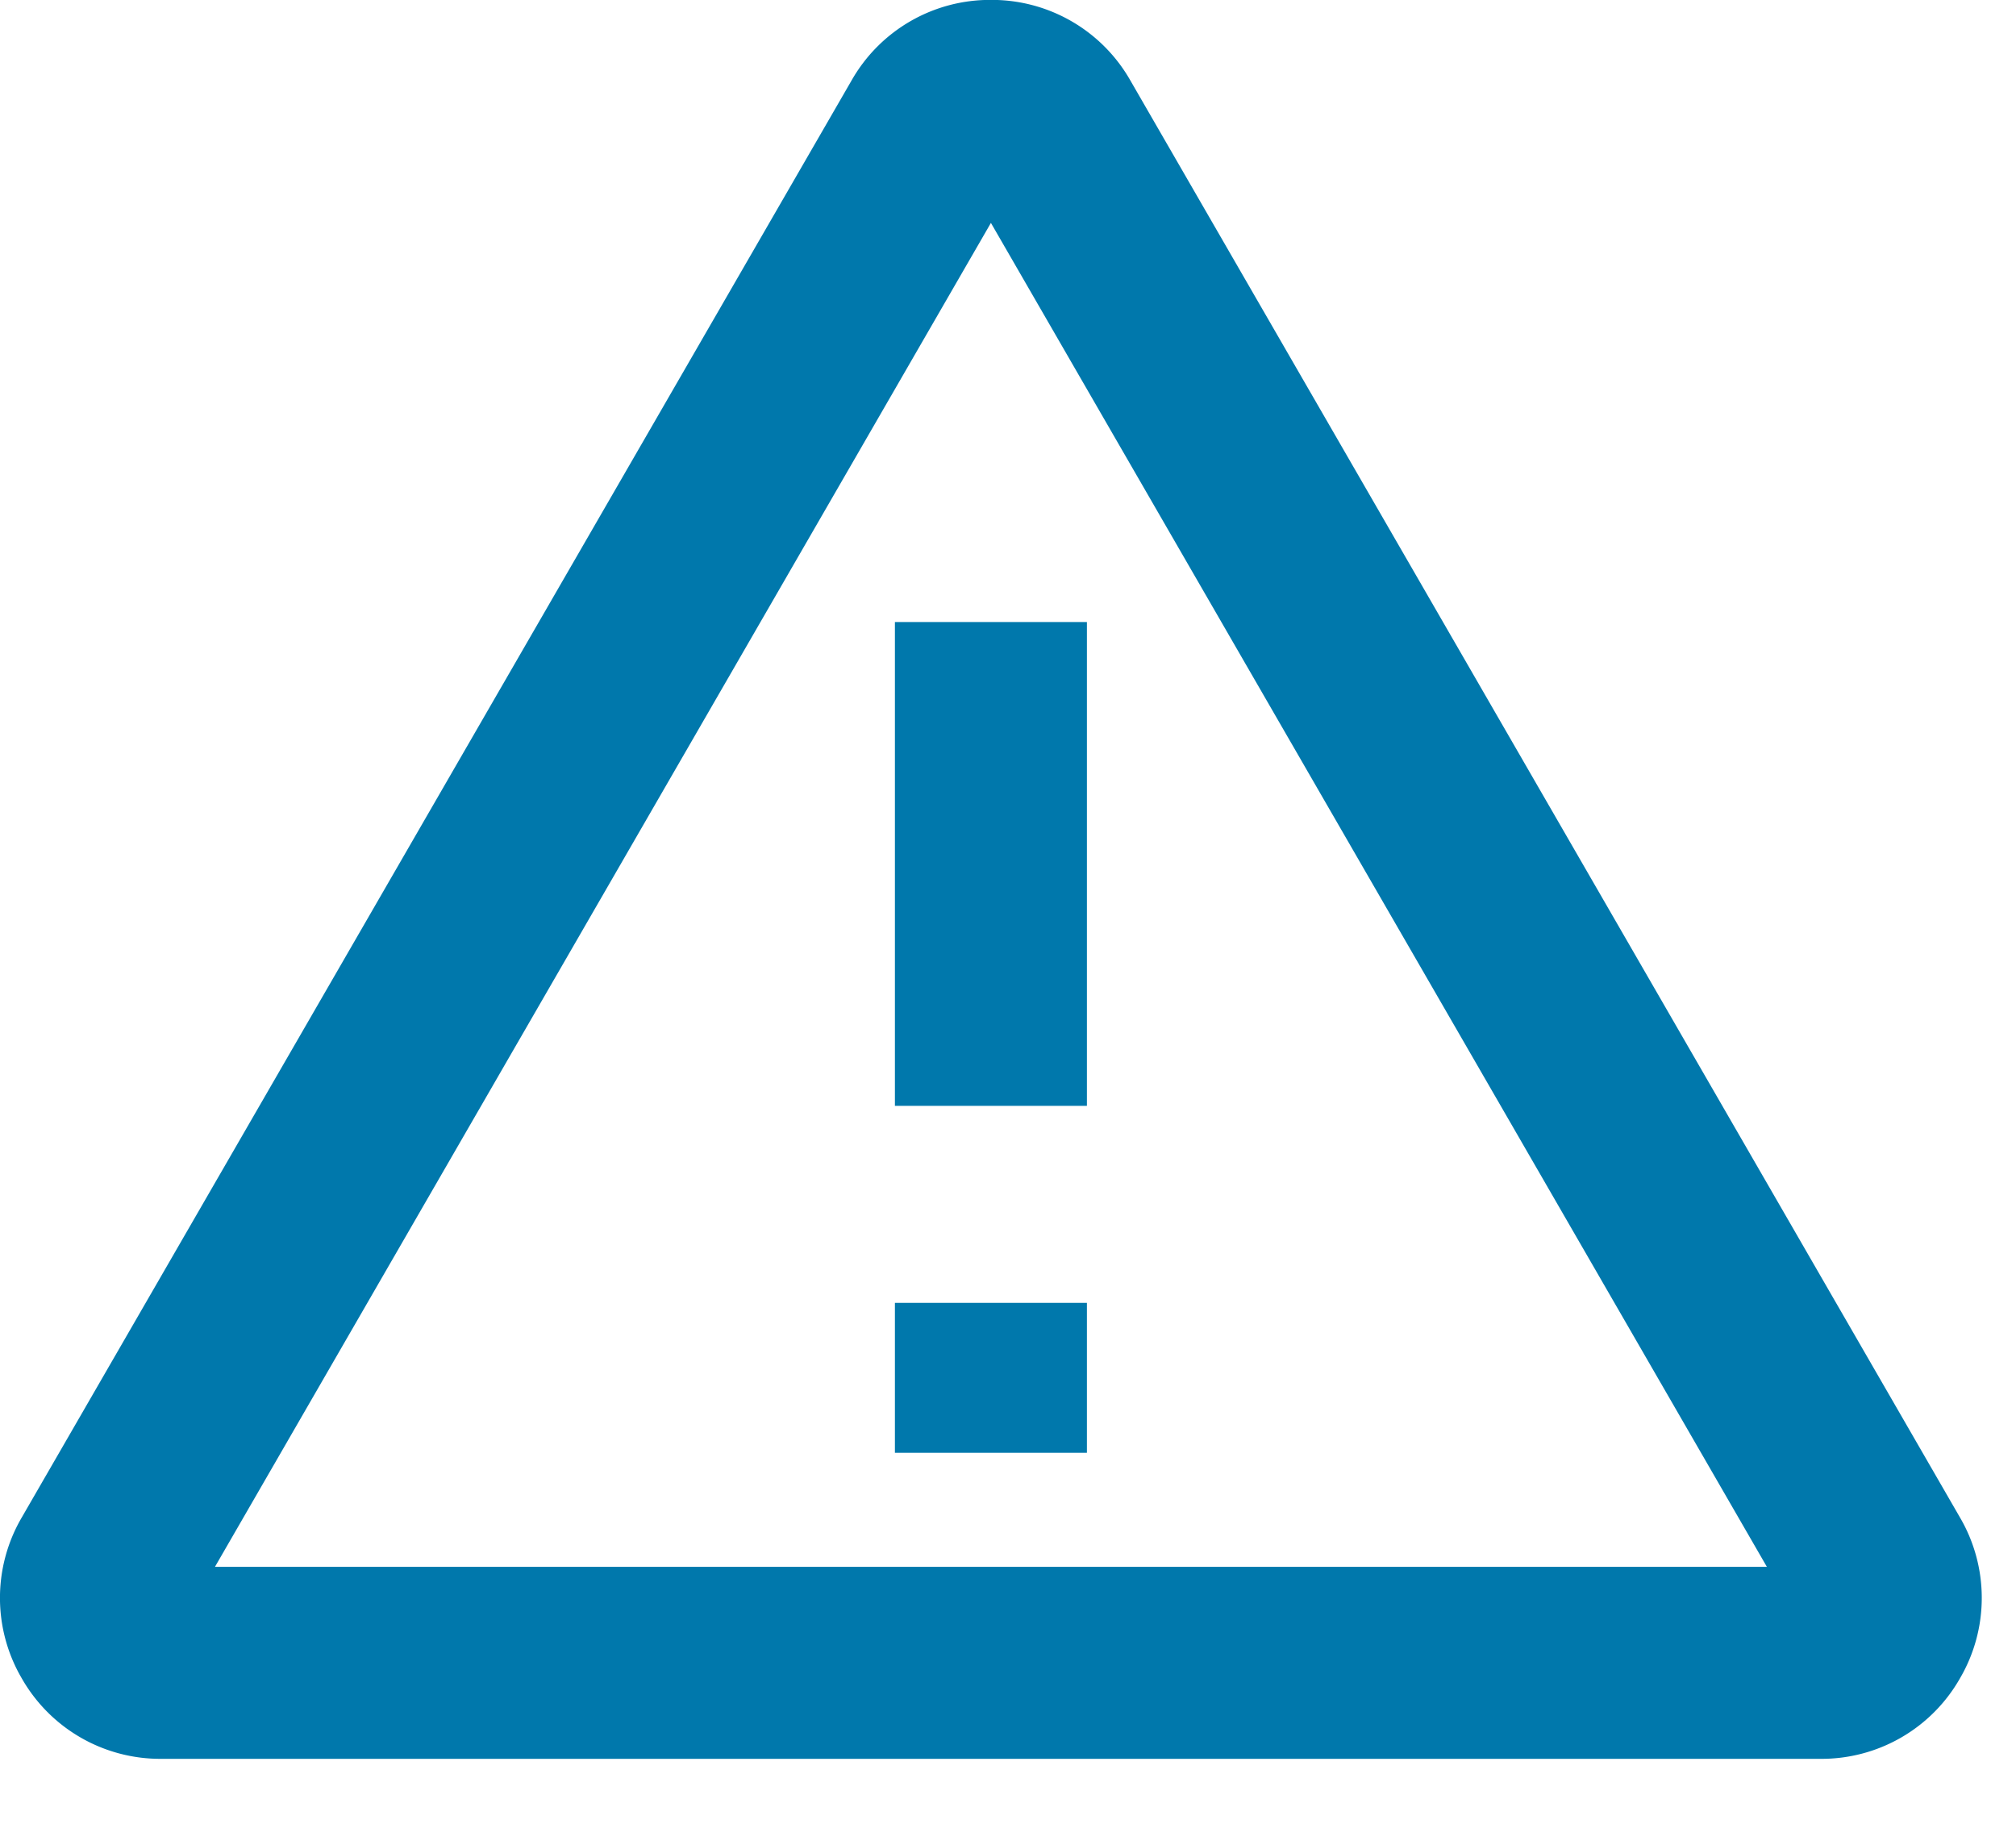 <svg xmlns="http://www.w3.org/2000/svg" width="21" height="19" viewBox="0 0 21 19">
    <path fill="#0078AC" fill-rule="evenodd" d="M2.24 16.322h16.165l-8.083-14-8.083 14zm16.723 2H1.68a1.66 1.66 0 0 1-1.453-.838 1.66 1.66 0 0 1 0-1.677L8.87.839a1.658 1.658 0 0 1 1.453-.84 1.66 1.66 0 0 1 1.452.84l8.641 14.968a1.66 1.66 0 0 1 0 1.677 1.658 1.658 0 0 1-1.453.838zM9.322 11.52V6.48h2v5.04h-2zm0 3.614v-1.562h2v1.562h-2z"/>
</svg>
